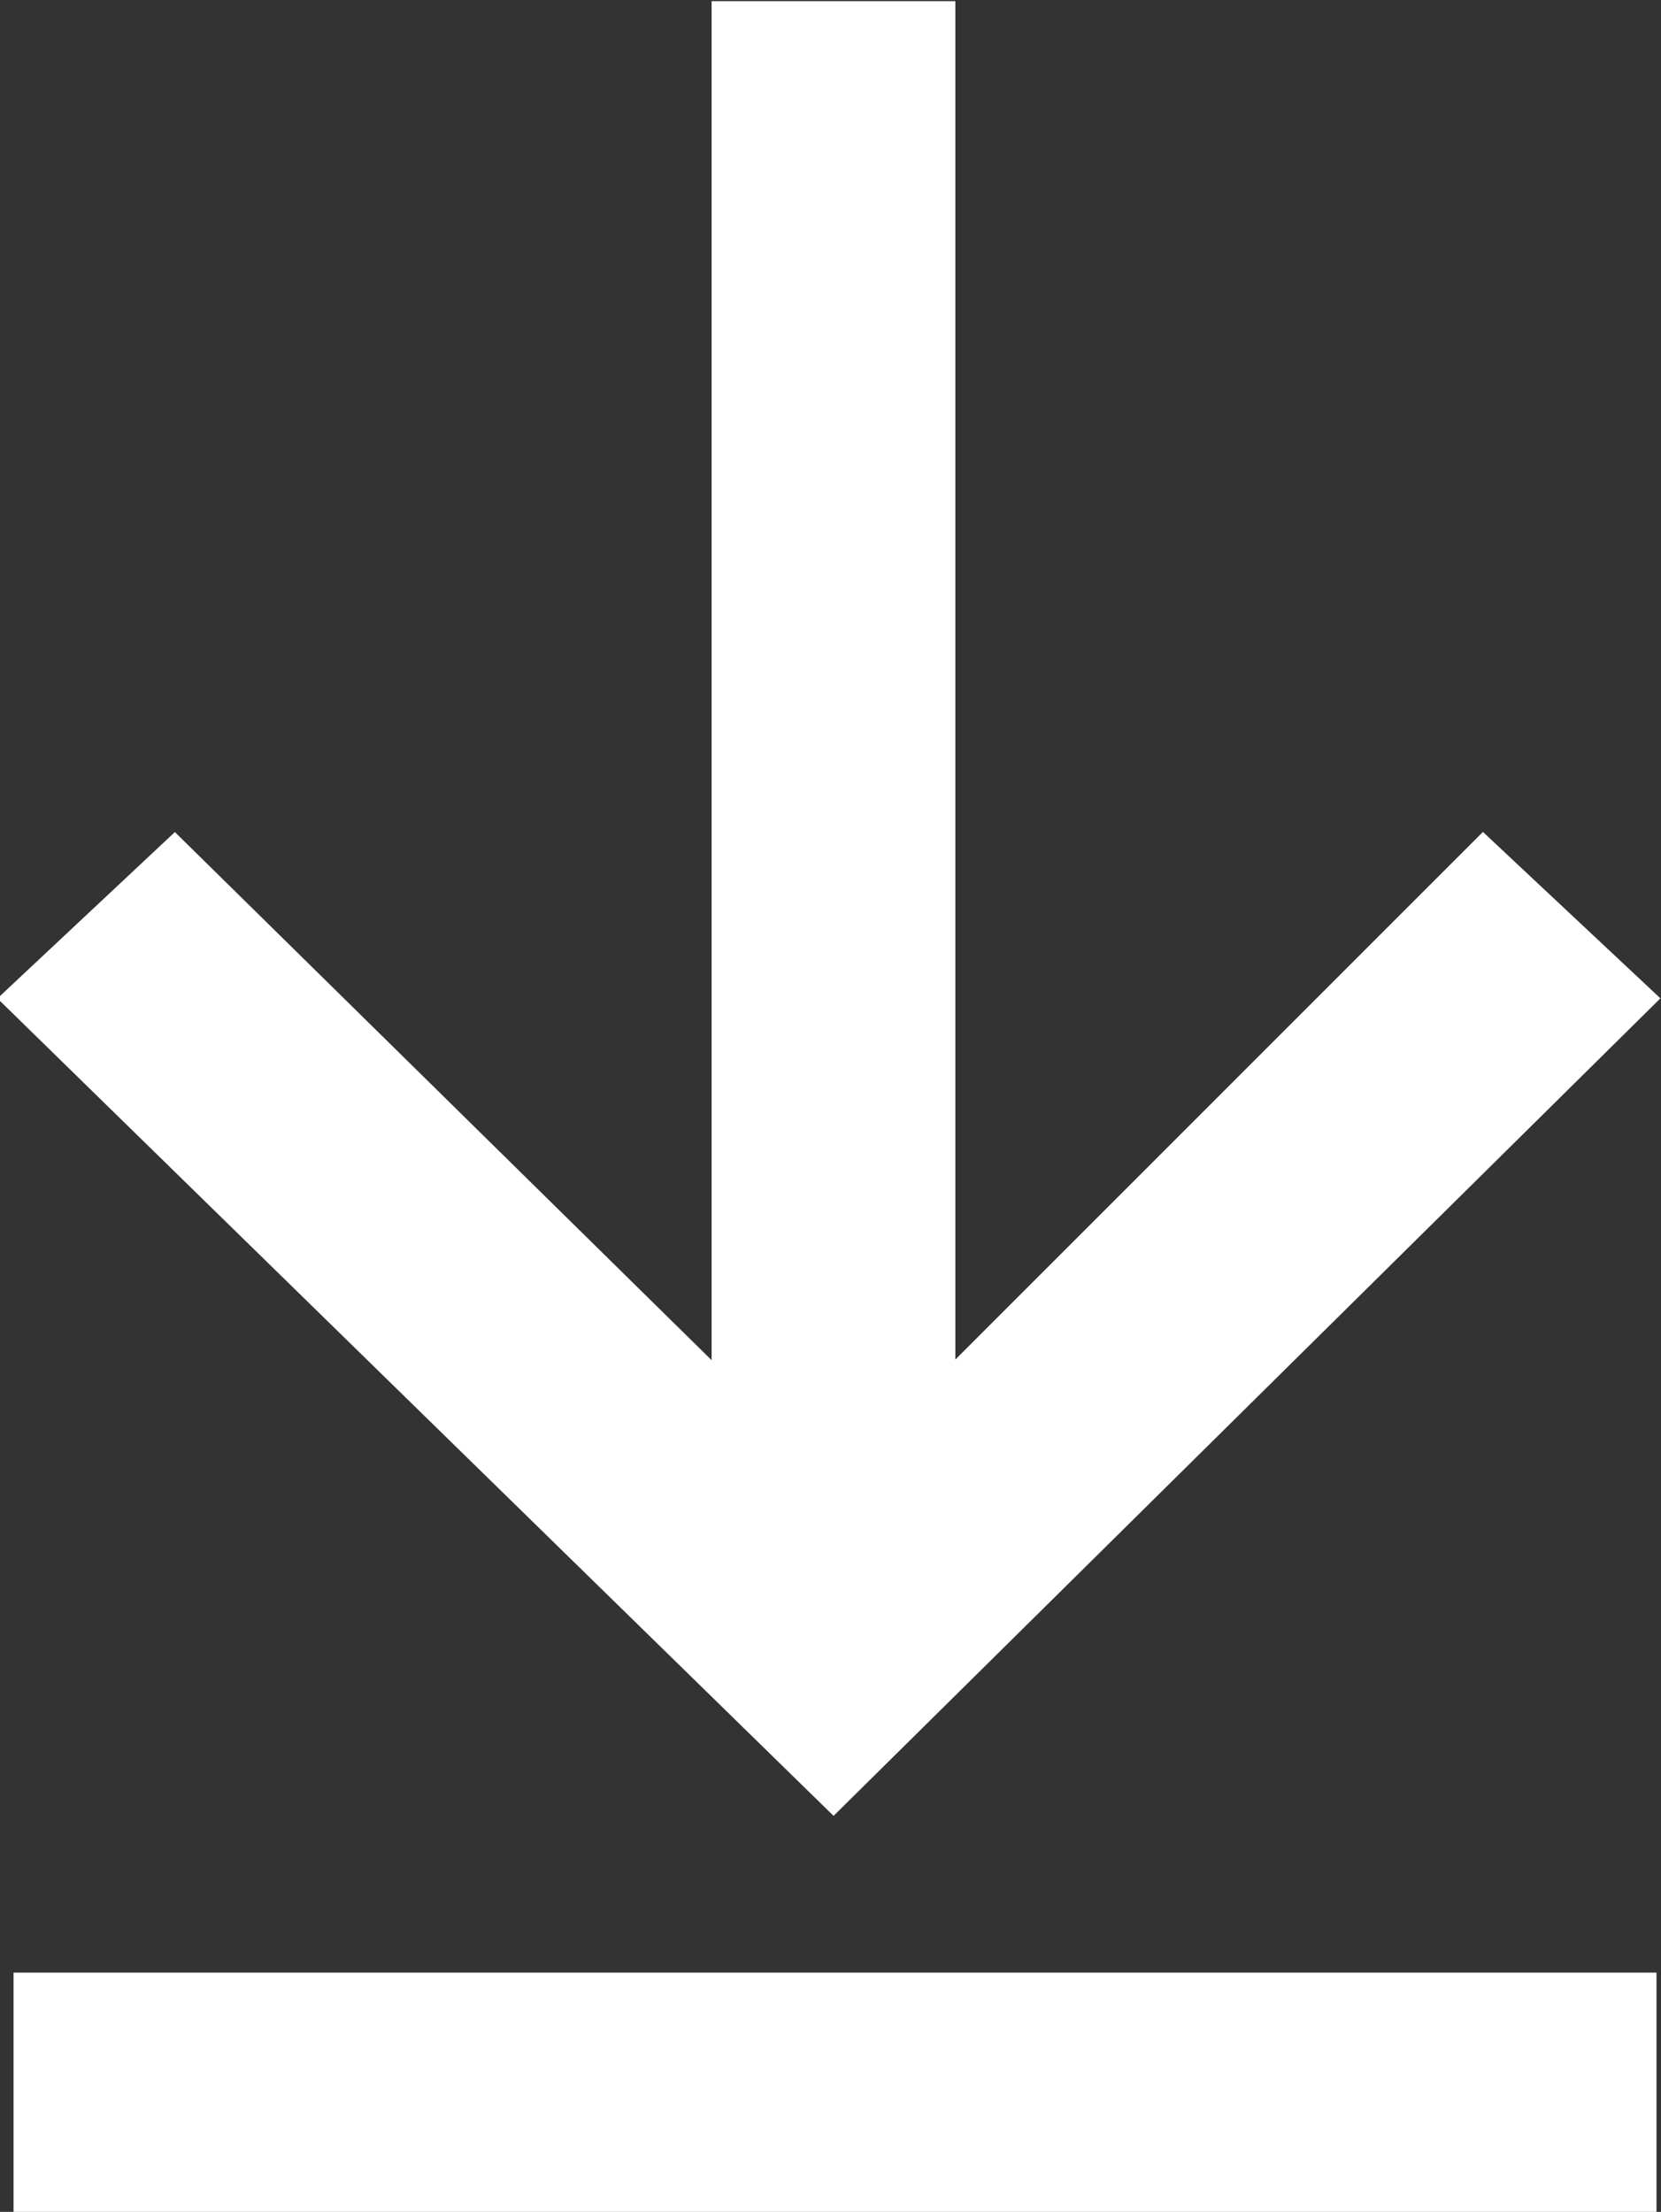 <?xml version="1.0" encoding="utf-8"?>
<!-- Generator: Adobe Illustrator 24.1.2, SVG Export Plug-In . SVG Version: 6.00 Build 0)  -->
<svg version="1.1" id="Layer_1" xmlns="http://www.w3.org/2000/svg" xmlns:xlink="http://www.w3.org/1999/xlink" x="0px" y="0px"
	 viewBox="0 0 18.4 24.5" style="enable-background:new 0 0 18.4 24.5;" xml:space="preserve">
<rect x="0" y="0" width="18.4" height="24.5" fill="#333333" stroke="none"/>
<style type="text/css">
	.st0{fill:#FFFFFF;stroke:#FFFFFF;stroke-width:0.5;}
</style>
<g id="Symbols">
	<g id="ic_x2F_arrow" transform="translate(-9, -11)">
		<g transform="translate(10.233, 11.163)">
			<polygon class="st0" points="16.8,10.9 15.2,9.4 9.1,15.5 9.1,0.1 6.9,0.1 6.9,15.5 0.7,9.4 -0.9,10.9 8,19.6 			"/>
		</g>
	</g>
</g>
<rect x="0.4" y="22.1" class="st0" width="17.7" height="2.2"/>
</svg>
